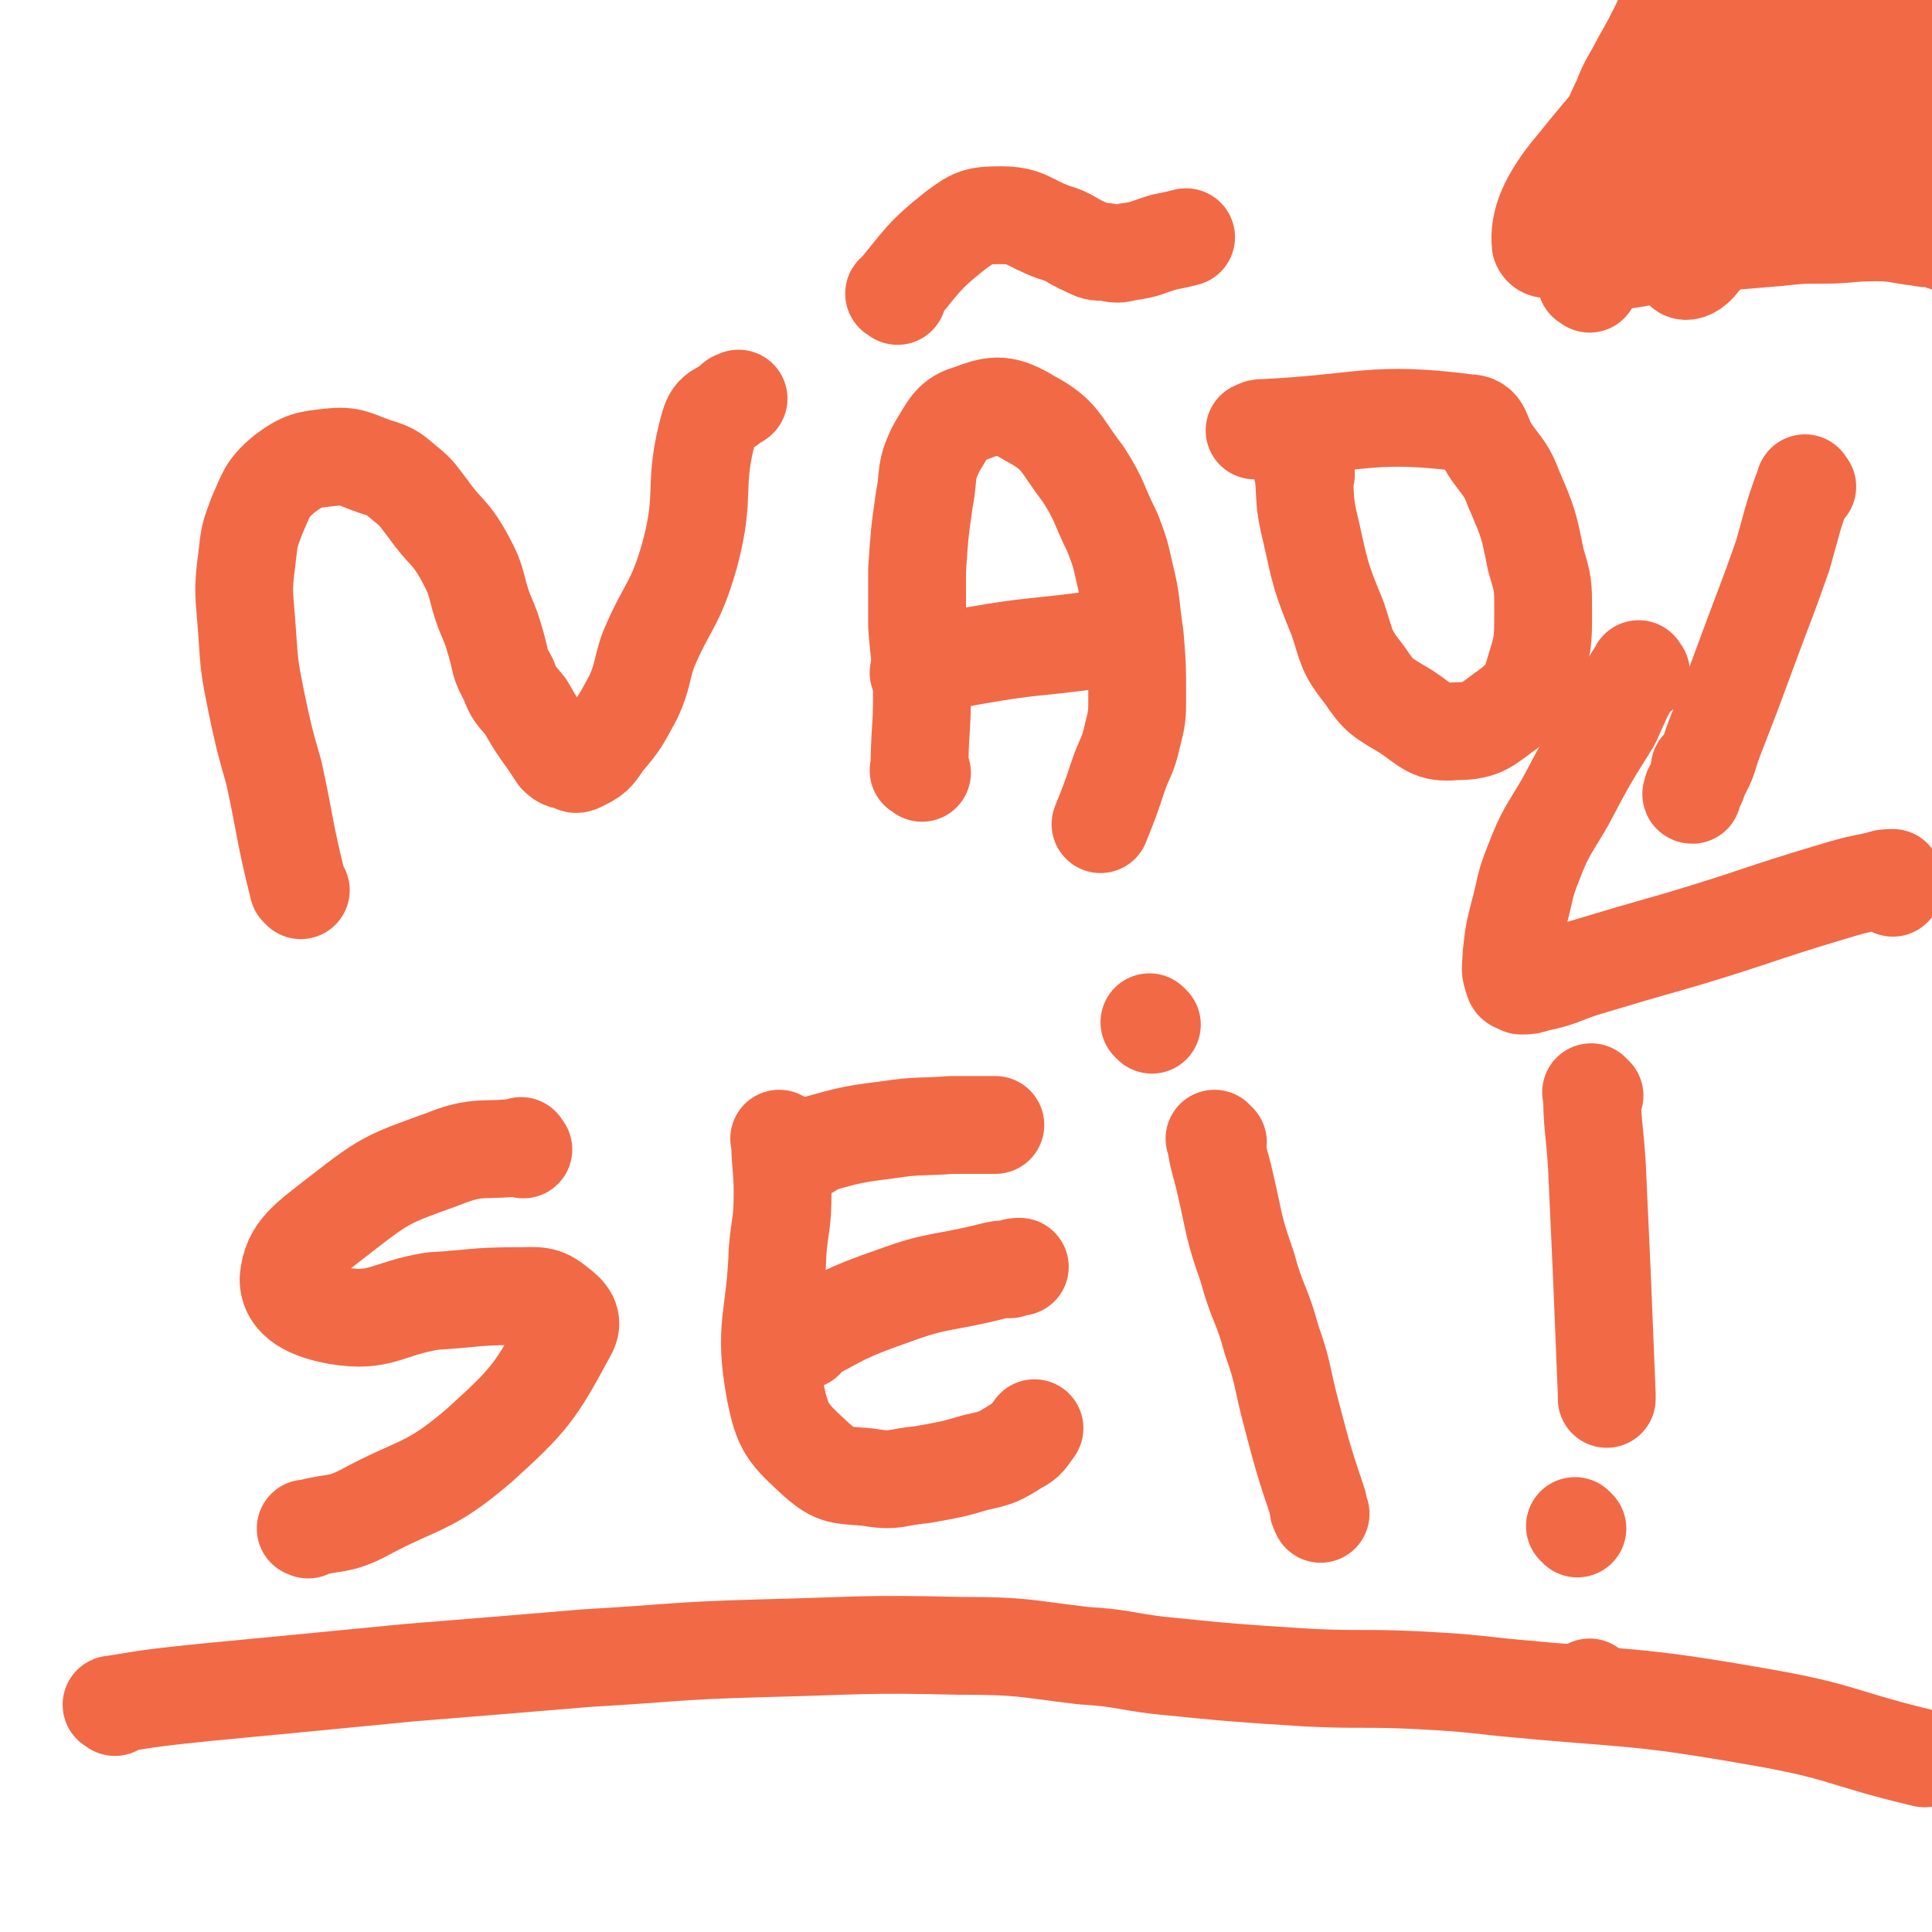 <svg viewBox='0 0 790 790' version='1.1' xmlns='http://www.w3.org/2000/svg' xmlns:xlink='http://www.w3.org/1999/xlink'><g fill='none' stroke='#F26946' stroke-width='40' stroke-linecap='round' stroke-linejoin='round'><path d='M123,364c-1,-1 -1,-1 -1,-1 -6,-24 -5,-24 -10,-47 -4,-14 -4,-14 -7,-28 -3,-15 -3,-15 -4,-30 -1,-15 -2,-15 0,-30 1,-9 1,-9 4,-17 4,-9 4,-11 11,-17 8,-6 10,-6 19,-7 9,-1 10,1 19,4 7,2 7,3 12,7 5,4 5,5 9,10 7,10 9,9 15,20 6,11 4,11 8,22 3,7 3,7 5,14 2,7 1,7 5,14 2,6 3,6 7,11 4,7 4,7 9,14 2,3 2,3 4,6 2,2 3,2 5,2 2,1 2,2 4,1 6,-3 6,-3 10,-9 7,-8 7,-9 12,-18 4,-9 3,-10 6,-19 8,-19 11,-18 17,-39 7,-26 1,-28 8,-53 2,-7 5,-5 10,-10 1,-1 1,0 2,-1 '/><path d='M377,316c-1,-1 -2,-1 -1,-1 0,-16 1,-16 1,-31 0,-14 -1,-14 -2,-28 0,-12 0,-12 0,-23 1,-15 1,-15 3,-29 2,-10 0,-11 5,-21 5,-8 6,-12 14,-14 10,-4 14,-4 24,2 13,7 12,10 22,23 7,11 6,12 12,24 3,8 3,8 5,17 3,12 2,12 4,25 1,12 1,12 1,25 0,8 0,8 -2,16 -2,9 -3,8 -6,17 -3,9 -3,9 -7,19 0,0 0,0 0,0 '/><path d='M377,276c-1,-1 -2,-1 -1,-1 10,-4 11,-5 23,-7 23,-4 23,-3 46,-6 2,0 2,0 3,0 '/><path d='M534,194c-1,-1 -2,-2 -1,-1 1,11 0,12 3,24 4,18 4,19 11,36 4,12 3,13 11,23 6,9 7,9 17,15 9,6 10,9 20,8 12,0 13,-3 23,-10 6,-5 7,-6 9,-13 4,-13 4,-13 4,-26 0,-11 0,-11 -3,-21 -3,-15 -3,-15 -9,-29 -3,-8 -4,-8 -9,-15 -5,-7 -3,-12 -10,-12 -39,-5 -42,0 -83,2 -2,0 -2,0 -4,1 '/><path d='M367,121c-1,-1 -2,-1 -1,-1 11,-13 11,-15 25,-26 7,-5 8,-6 18,-6 11,0 11,3 22,7 7,2 6,3 13,6 4,2 4,2 8,2 5,1 5,1 9,0 8,-1 8,-2 15,-4 5,-1 5,-1 9,-2 '/><path d='M214,470c-1,-1 -1,-2 -1,-1 -16,2 -17,-1 -32,5 -22,8 -23,8 -41,22 -14,11 -21,15 -22,27 0,9 9,13 20,15 18,3 20,-3 39,-6 17,-1 17,-2 34,-2 9,0 11,-1 17,4 4,3 7,6 4,11 -13,24 -15,27 -36,46 -21,18 -24,15 -48,28 -10,5 -11,3 -22,6 0,1 0,0 -1,0 '/><path d='M320,467c-1,-1 -2,-2 -1,-1 0,10 1,11 1,22 0,12 -1,12 -2,23 -1,29 -6,31 -1,58 3,15 5,17 17,28 8,7 10,6 21,7 11,2 11,0 22,-1 11,-2 12,-2 22,-5 9,-2 9,-2 17,-7 4,-2 4,-3 7,-7 '/><path d='M331,470c-1,-1 -2,-1 -1,-1 15,-4 16,-5 33,-7 13,-2 13,-1 26,-2 9,0 9,0 18,0 '/><path d='M329,548c-1,-1 -2,-1 -1,-1 17,-9 17,-10 37,-17 19,-7 20,-5 40,-10 4,-1 4,-1 8,-1 2,-1 2,-1 4,-1 '/><path d='M498,467c-1,-1 -2,-2 -1,-1 1,8 2,9 4,18 4,17 3,17 9,34 4,15 6,15 10,30 5,14 4,15 8,30 5,19 5,19 11,37 0,2 0,2 1,4 '/><path d='M652,448c-1,-1 -2,-2 -1,-1 0,13 1,14 2,30 1,22 1,22 2,44 1,25 1,25 2,49 0,1 0,1 0,2 '/><path d='M651,691c-1,-1 -1,-1 -1,-1 '/><path d='M471,419c-1,-1 -1,-1 -1,-1 '/><path d='M47,698c-1,-1 -2,-1 -1,-1 18,-3 19,-3 38,-5 42,-4 42,-4 83,-8 37,-3 37,-3 73,-6 35,-2 35,-3 71,-4 41,-1 41,-2 82,-1 25,0 25,1 50,4 16,1 15,2 31,4 30,3 30,3 61,5 22,1 22,0 44,1 18,1 18,1 36,3 52,5 53,3 104,12 35,6 34,9 68,17 '/><path d='M645,625c-1,-1 -1,-1 -1,-1 '/><path d='M739,199c-1,-1 -1,-2 -1,-1 -5,13 -5,15 -9,29 -7,20 -7,19 -14,38 -7,19 -7,19 -14,37 -3,8 -2,8 -6,15 -1,3 -1,3 -3,6 0,1 -1,2 0,2 0,-1 1,-3 2,-5 1,-3 1,-3 1,-6 '/><path d='M671,275c-1,-1 -1,-2 -1,-1 -6,9 -6,10 -11,21 -10,16 -10,16 -19,33 -7,12 -8,12 -13,25 -4,10 -3,10 -6,21 -2,8 -2,8 -3,17 0,5 -1,5 1,10 0,1 1,1 3,2 3,0 3,0 6,-1 10,-2 10,-3 19,-6 20,-6 20,-6 41,-12 30,-9 30,-10 60,-19 10,-3 10,-3 20,-5 3,-1 3,-1 6,-1 0,0 0,1 0,2 0,1 0,1 0,2 '/><path d='M654,110c-1,-1 -2,-1 -1,-1 8,-3 9,-2 19,-4 15,-3 15,-3 31,-6 12,-1 12,-1 24,-2 9,-1 9,-1 18,-1 11,0 11,-1 22,-1 9,0 9,1 18,2 4,1 4,0 8,0 1,1 2,2 2,2 0,-1 0,-2 -1,-3 '/><path d='M650,116c-1,-1 -2,-1 -1,-1 1,-19 1,-19 3,-37 1,-8 1,-9 4,-17 3,-10 2,-10 7,-20 3,-8 4,-8 8,-16 4,-7 4,-7 8,-15 1,-2 1,-3 2,-3 0,0 0,2 1,2 1,1 1,0 2,0 2,-1 2,-2 4,-2 14,-3 14,-5 28,-4 14,1 14,5 28,8 8,2 8,1 17,2 2,0 2,0 5,0 4,-1 8,-2 8,-2 0,0 -5,1 -9,3 -20,11 -20,10 -39,23 -13,9 -14,9 -24,22 -6,7 -6,7 -9,16 -3,10 -2,10 -4,21 -1,7 -3,10 -1,14 1,2 5,0 7,-3 7,-8 6,-9 11,-18 10,-17 12,-16 20,-34 7,-16 6,-17 9,-34 2,-13 3,-15 -1,-26 -1,-5 -4,-8 -9,-7 -8,2 -9,5 -16,12 -33,33 -36,32 -65,68 -11,13 -15,23 -14,32 2,5 11,-1 20,-5 49,-22 52,-20 98,-48 14,-8 17,-13 22,-24 2,-4 -4,-6 -9,-7 -5,-2 -6,0 -12,1 -4,1 -4,0 -8,1 -4,1 -4,1 -7,2 -5,2 -5,2 -10,6 -15,10 -16,9 -29,21 -9,8 -8,10 -14,20 -3,5 -5,9 -4,12 1,1 4,-3 8,-4 7,-3 7,-3 14,-5 17,-4 17,-3 34,-7 19,-6 19,-5 37,-12 5,-3 7,-3 9,-8 3,-10 4,-13 1,-22 -4,-7 -7,-9 -14,-10 -8,-1 -10,1 -16,7 -6,4 -4,6 -7,13 -8,18 -9,18 -15,37 -2,5 -3,6 -1,11 2,4 4,7 8,6 19,-2 24,-2 39,-12 9,-7 7,-11 10,-22 3,-12 4,-13 1,-24 -3,-11 -6,-11 -14,-19 -2,-2 -3,-2 -5,-1 -3,1 -4,1 -4,4 -1,4 2,5 2,9 -1,10 -3,10 -4,19 -1,9 -1,9 -1,18 1,5 1,5 3,10 2,4 3,4 6,8 3,4 3,4 8,7 2,2 3,2 6,3 2,0 3,1 4,0 0,-1 0,-2 -1,-4 -1,-5 -1,-5 -3,-10 -2,-11 -3,-11 -5,-22 -2,-9 -2,-9 -3,-18 0,-3 1,-3 1,-6 0,-1 0,-1 0,-2 0,-1 0,-3 0,-2 0,4 -1,6 0,12 1,12 2,12 4,24 1,7 2,7 3,14 1,2 2,2 2,4 -1,1 -3,0 -3,1 0,0 1,1 2,1 1,0 0,-1 1,-2 2,-2 3,-2 6,-4 2,-1 2,-1 4,-3 '/></g>
</svg>